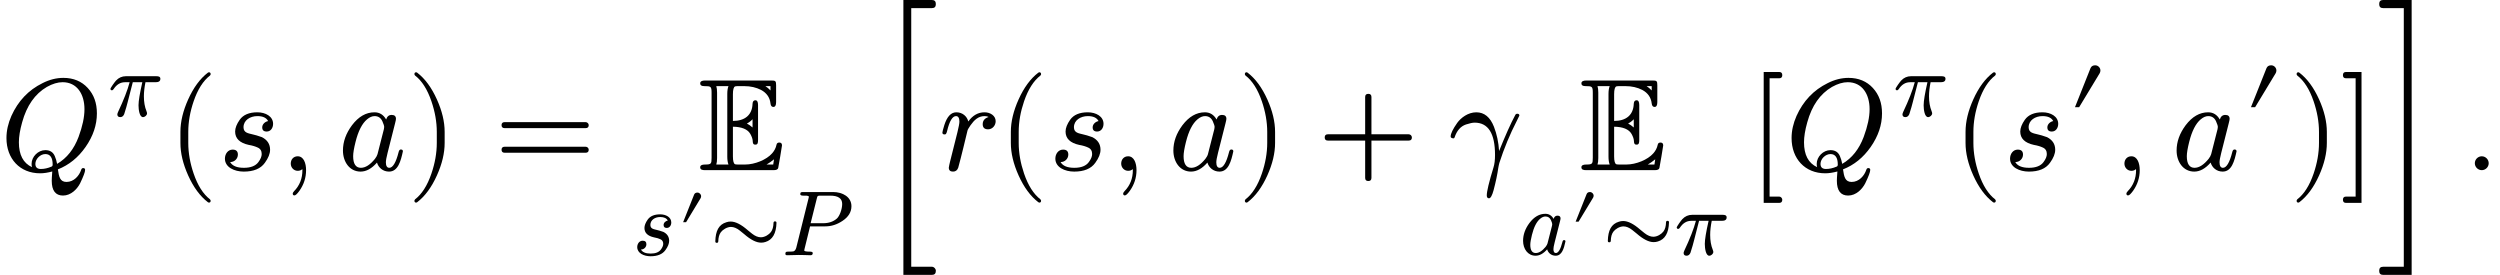 <?xml version="1.0" encoding="UTF-8" standalone="no" ?>
<svg xmlns="http://www.w3.org/2000/svg" width="345.688px" height="38.008px" viewBox="0 -1300 19099.2 2100" xmlns:xlink="http://www.w3.org/1999/xlink"><defs><path id="MJX-12-NCM-I-1D444" d="M306-24C335-24 366-19 399-10C396-48 395-72 395-81C395-156 424-194 481-194C542-194 589-145 612-100C637-48 650-14 650 2C650 11 645 16 635 16C628 16 623 12 620 3C605-43 564-90 508-90C457-90 450-49 442 6C526 39 597 96 654 178C711 260 740 345 740 434C740 513 717 577 670 628C623 679 561 705 484 705C431 705 378 692 325 665C217 612 138 528 87 415C62 358 49 302 49 245C49 88 151-24 306-24M645 466C645 405 630 335 600 254C565 161 511 92 436 48C432 70 426 90 418 108C405 138 381 153 346 153C291 153 241 103 241 48C241 39 242 30 244 23C177 54 144 117 144 213C144 255 152 306 169 366C204 493 267 583 358 636C401 660 441 672 478 672C588 672 645 581 645 466M346 123C383 123 402 96 402 43C402 34 399 29 393 27C365 15 338 9 312 9C284 9 270 22 270 48C270 86 308 123 346 123Z"></path><path id="MJX-12-NCM-I-1D70B" d="M524 431L194 431C153 431 117 415 88 384C74 369 27 305 27 292C31 285 31 279 43 279C50 279 56 283 62 292C94 341 135 366 184 366L235 366C212 279 170 172 110 45C105 33 102 24 102 19C102-1 113-11 134-11C153-11 167 0 176 21C194 78 207 122 214 152L269 366L372 366C345 247 331 164 331 117C331 68 342-11 379-11C400-11 423 9 423 30C423 35 421 43 417 53C398 100 389 153 389 214C389 261 395 312 406 366L515 366C550 366 567 378 567 403C567 426 549 431 524 431Z"></path><path id="MJX-12-NCM-N-2061" d=""></path><path id="MJX-12-NCM-N-28" d="M318-248C327-248 332-243 332-234C332-231 330-227 327-223C275-183 233-117 202-26C175 53 161 131 161 208L161 292C161 369 175 447 202 526C233 617 275 683 327 723C330 726 332 730 332 734C332 743 327 748 318 748C317 748 314 747 311 745C251 699 201 631 160 540C121 453 101 371 101 292L101 208C101 129 121 47 160-40C201-131 251-199 311-245C314-247 317-248 318-248Z"></path><path id="MJX-12-NCM-I-1D460" d="M420 354C420 411 362 442 300 442C237 442 192 423 165 385C142 352 130 322 130 295C130 242 165 208 234 193C263 188 285 181 302 173C323 164 333 147 333 123C333 105 325 85 308 62C287 33 250 18 197 18C143 18 108 33 92 62C124 61 151 87 151 119C151 144 138 157 111 157C75 157 52 124 52 88C52 22 124-11 196-11C271-11 325 11 357 56C384 93 397 126 397 156C397 199 376 231 335 252C304 263 280 270 265 273C230 282 194 285 194 328C194 381 244 413 300 413C342 413 369 400 382 375C360 371 337 352 337 327C337 306 348 295 371 295C402 295 420 323 420 354Z"></path><path id="MJX-12-NCM-N-2C" d="M139 106C107 106 86 82 86 50C86 20 109-5 139-5C153-5 165-1 174 8L175 0C175-63 154-117 112-160C105-168 101-174 101-178C101-188 105-193 114-193C123-193 135-181 152-158C186-110 203-57 203 0C203 53 185 106 139 106Z"></path><path id="MJX-12-NCM-I-1D44E" d="M498 144C498 153 493 158 482 158C474 158 468 151 465 137C445 58 421 18 394 18C377 18 368 32 368 60C368 73 372 97 381 132L438 357C443 376 445 387 445 392C445 412 434 422 412 422C391 422 377 410 370 387C349 424 319 442 281 442C216 442 159 409 109 343C63 281 40 217 40 150C40 63 91-11 175-11C218-11 260 12 300 58C311 20 345-11 392-11C461-11 482 70 498 144M341 374C350 353 355 339 355 330C355 326 354 321 353 314L304 122C301 111 294 99 285 87C248 41 212 18 177 18C138 18 118 48 118 107C118 131 124 167 136 215C157 300 187 357 224 388C244 405 263 413 282 413C309 413 329 400 341 374Z"></path><path id="MJX-12-NCM-N-29" d="M78-245C138-199 188-131 229-40C268 47 288 129 288 208L288 292C288 371 268 453 229 540C188 631 138 699 78 745C75 747 72 748 71 748C62 748 57 743 57 734C57 730 59 726 62 723C114 683 156 617 187 526C214 447 228 369 228 292L228 208C228 131 214 53 187-26C156-117 114-183 62-223C59-227 57-231 57-234C57-243 62-248 71-248C72-248 75-247 78-245Z"></path><path id="MJX-12-NCM-N-3D" d="M698 367L80 367C64 367 56 359 56 344C56 329 64 321 80 321L698 321C714 321 722 329 722 344C722 356 711 367 698 367M698 179L80 179C64 179 56 171 56 156C56 141 64 133 80 133L698 133C714 133 722 141 722 156C722 169 711 179 698 179Z"></path><path id="MJX-12-NCM-DS-1D53C" d="M456 230L456 498C456 522 449 534 436 534C422 534 415 525 414 507C411 419 353 376 264 376L264 580C264 616 270 636 281 640C286 641 293 642 302 642L350 642C399 642 442 632 479 613C522 590 546 555 551 510C553 492 560 483 573 483C587 483 594 495 594 520L594 648C594 681 590 685 557 685L52 685C27 685 14 678 14 663C14 649 24 642 45 642C96 642 101 640 101 590L101 95C101 48 98 43 50 43C26 43 14 36 14 22C14 4 29 0 52 0L575 0C596 0 608 6 610 17C612 26 639 181 639 189C639 204 632 211 618 211C606 211 599 205 597 194C592 169 580 147 563 128C521 80 432 43 357 43L302 43C293 43 286 44 281 45C270 49 264 69 264 105L264 332C331 331 376 313 397 277C408 257 414 240 415 226C416 205 418 195 436 195C453 195 456 208 456 230M551 642L551 609C539 622 526 633 512 642M371 356C386 364 401 375 414 389L414 326C400 339 386 348 371 356M521 43C540 54 559 67 578 83C577 73 575 60 572 43M221 103C221 79 224 59 230 43L137 43C141 55 143 72 143 93L143 592C143 613 141 630 137 642L230 642C224 627 221 607 221 582Z"></path><path id="MJX-12-NCM-V-2032" d="M284 549C259 549 242 539 233 518L65 96L110 96L332 463C337 472 340 482 340 493C340 523 314 549 284 549Z"></path><path id="MJX-12-NCM-N-223C" d="M597 143C674 166 714 235 717 350C717 361 712 366 701 366C691 366 686 361 685 351C684 308 675 275 657 251C637 224 592 194 548 194C518 194 486 207 453 233C434 248 418 261 406 271C335 333 274 364 222 364C207 364 192 362 177 357C92 332 59 262 56 150C56 139 61 134 72 134C82 134 87 139 88 149C89 192 98 225 116 249C135 275 182 306 225 306C255 306 287 293 320 267C339 252 355 239 367 229C438 167 499 136 551 136C566 136 582 138 597 143Z"></path><path id="MJX-12-NCM-I-1D443" d="M555 683L235 683C212 683 201 682 201 660C201 649 212 644 234 644C254 644 294 647 294 631C294 629 293 623 290 613L158 82C152 60 142 47 128 42C121 40 103 39 72 39C50 39 40 37 40 16C40 5 46 0 59 0L184 3L248 2C259 2 299 0 312 0C328 0 336 8 336 24C336 34 325 39 304 39C264 39 244 43 244 52C244 52 245 55 247 68L307 312L472 312C537 312 599 332 657 371C722 414 754 467 754 530C754 629 660 683 555 683M524 644C611 644 654 614 654 554C654 498 626 423 597 397C559 363 509 346 447 346L313 346L379 610C387 644 387 644 429 644Z"></path><path id="MJX-12-NCM-S5-5B" d="M448-738L290-738L290 1238L448 1238C468 1238 478 1248 478 1269C478 1290 468 1300 448 1300L230 1300L230-800L448-800C468-800 478-790 478-769C478-753 464-738 448-738Z"></path><path id="MJX-12-NCM-I-1D45F" d="M436 374C436 416 395 442 351 442C302 442 261 419 227 372C217 411 183 442 136 442C95 442 65 410 44 345C34 312 29 293 29 287C29 278 34 273 45 273C50 273 53 274 56 276C61 285 64 292 65 299C83 375 106 413 133 413C150 413 159 399 159 371C159 358 154 331 144 290L87 63C84 50 78 24 78 19C78-1 89-11 110-11C130-11 143-1 150 19L169 91C180 134 187 162 190 175L221 303C223 311 231 324 244 343C271 381 302 413 351 413C363 413 373 411 382 406C352 397 337 378 337 351C337 325 351 312 378 312C411 312 436 341 436 374Z"></path><path id="MJX-12-NCM-N-2B" d="M698 274L413 274L413 559C413 575 405 583 389 583C373 583 365 575 365 559L365 274L80 274C64 274 56 266 56 250C56 234 64 226 80 226L365 226L365-59C365-75 373-83 389-83C405-83 413-75 413-59L413 226L698 226C714 226 722 234 722 250C722 263 711 274 698 274Z"></path><path id="MJX-12-NCM-I-1D6FE" d="M524 378C537 403 543 416 543 417C543 426 538 431 527 431C520 431 515 428 512 422C477 357 436 265 388 146C384 212 371 274 349 331C320 405 275 442 214 442C151 442 96 400 68 361C35 314 18 279 18 257C18 248 26 243 43 243L48 250C65 302 94 335 135 349C163 358 185 363 201 363C305 363 357 281 357 116C357 77 353 45 345 20C311-91 294-162 294-193C294-208 300-215 311-215C323-215 335-194 346-153C363-89 375-32 382 18C385 33 387 46 390 55C426 167 471 275 524 378Z"></path><path id="MJX-12-NCM-N-2062" d=""></path><path id="MJX-12-NCM-N-5B" d="M233-202L159-202L159 702L233 702C248 702 256 710 256 726C256 742 248 750 233 750L114 750L114-250L233-250C248-250 256-242 256-226C256-214 245-202 233-202Z"></path><path id="MJX-12-NCM-N-5D" d="M45-250L164-250L164 750L45 750C30 750 22 742 22 726C22 710 30 702 45 702L119 702L119-202L45-202C30-202 22-210 22-226C22-242 30-250 45-250Z"></path><path id="MJX-12-NCM-S5-5D" d="M51-800L269-800L269 1300L51 1300C31 1300 21 1290 21 1269C21 1248 31 1238 51 1238L209 1238L209-738L51-738C31-738 21-748 21-769C21-790 31-800 51-800Z"></path><path id="MJX-12-NCM-N-2E" d="M192 53C192 82 168 106 139 106C110 106 86 82 86 53C86 24 110 0 139 0C168 0 192 24 192 53Z"></path></defs><g stroke="#000000" fill="#000000" stroke-width="0" transform="scale(1,-1)"><g data-mml-node="math" data-latex="Q^{\pi}(s, a) = \mathop{\mathbb{E}}_{s'\sim P}\left[ r(s,a) + \gamma \mathop{\mathbb{E}}_{a'\sim \pi}\left[ Q^{\pi}(s',a') \right] \right]. " data-semantic-type="punctuated" data-semantic-role="endpunct" data-semantic-annotation="depth:1" data-semantic-id="74" data-semantic-children="73,66" data-semantic-content="66" data-semantic-attributes="latex:Q^{\pi}(s, a) = \mathop{\mathbb{E}}_{s'\sim P}\left[ r(s,a) + \gamma \mathop{\mathbb{E}}_{a'\sim \pi}\left[ Q^{\pi}(s',a') \right] \right]. " data-semantic-owns="73 66" aria-level="0" data-speech-node="true" data-semantic-structure="(74 (73 (72 (2 0 1) 71 (68 3 (67 4 5 6) 7)) 8 (70 (16 9 (15 (12 10 11) 13 14)) 69 (65 18 (64 (61 19 60 (57 20 (56 21 22 23) 24)) 25 (63 26 62 (59 (34 27 (33 (30 28 29) 31 32)) 58 (54 36 (53 (39 37 38) 52 (51 40 (50 (43 41 42) 44 (47 45 46)) 48)) 49)))) 55))) 66)"><g data-mml-node="mrow" data-semantic-added="true" data-semantic-type="relseq" data-semantic-role="equality" data-semantic-annotation="depth:2" data-semantic-id="73" data-semantic-children="72,70" data-semantic-content="8" data-semantic-parent="74" data-semantic-owns="72 8 70" aria-level="1" data-speech-node="true"><g data-mml-node="mrow" data-semantic-added="true" data-semantic-type="appl" data-semantic-role="simple function" data-semantic-annotation="depth:3" data-semantic-id="72" data-semantic-children="2,68" data-semantic-content="71,0" data-semantic-parent="73" data-semantic-owns="2 71 68" aria-level="2" data-speech-node="true"><g data-mml-node="msup" data-latex="Q^{\pi}" data-semantic-type="superscript" data-semantic-role="simple function" data-semantic-annotation="depth:4" data-semantic-id="2" data-semantic-children="0,1" data-semantic-parent="72" data-semantic-attributes="latex:Q^{\pi}" data-semantic-owns="0 1" aria-level="3" data-speech-node="true"><g data-mml-node="mi" data-latex="Q" data-semantic-type="identifier" data-semantic-role="simple function" data-semantic-font="italic" data-semantic-annotation="clearspeak:simple;nemeth:number;depth:5" data-semantic-id="0" data-semantic-parent="2" data-semantic-attributes="latex:Q" data-semantic-operator="appl" aria-level="4" data-speech-node="true"><use data-c="1D444" xlink:href="#MJX-12-NCM-I-1D444"></use></g><g data-mml-node="TeXAtom" transform="translate(824,413) scale(0.707)" data-mjx-texclass="ORD" data-latex="{\pi}"><g data-mml-node="mi" data-latex="\pi" data-semantic-type="identifier" data-semantic-role="greekletter" data-semantic-font="italic" data-semantic-annotation="clearspeak:simple;depth:5" data-semantic-id="1" data-semantic-parent="2" data-semantic-attributes="latex:{\pi};texclass:ORD" aria-level="4" data-speech-node="true"><use data-c="1D70B" xlink:href="#MJX-12-NCM-I-1D70B"></use></g></g></g><g data-mml-node="mo" data-semantic-type="punctuation" data-semantic-role="application" data-semantic-annotation="nemeth:number;depth:4" data-semantic-id="71" data-semantic-parent="72" data-semantic-added="true" data-semantic-operator="appl" aria-level="3" data-speech-node="true" transform="translate(1277.1,0)"><use data-c="2061" xlink:href="#MJX-12-NCM-N-2061"></use></g><g data-mml-node="mrow" data-semantic-added="true" data-semantic-type="fenced" data-semantic-role="leftright" data-semantic-annotation="depth:4" data-semantic-id="68" data-semantic-children="67" data-semantic-content="3,7" data-semantic-parent="72" data-semantic-owns="3 67 7" aria-level="3" data-speech-node="true" transform="translate(1277.1,0)"><g data-mml-node="mo" data-latex="(" data-semantic-type="fence" data-semantic-role="open" data-semantic-annotation="depth:5" data-semantic-id="3" data-semantic-parent="68" data-semantic-attributes="latex:(" data-semantic-operator="fenced" aria-level="4" data-speech-node="true"><use data-c="28" xlink:href="#MJX-12-NCM-N-28"></use></g><g data-mml-node="mrow" data-semantic-added="true" data-semantic-type="punctuated" data-semantic-role="sequence" data-semantic-annotation="depth:5" data-semantic-id="67" data-semantic-children="4,5,6" data-semantic-content="5" data-semantic-parent="68" data-semantic-owns="4 5 6" aria-level="4" data-speech-node="true" transform="translate(389,0)"><g data-mml-node="mi" data-latex="s" data-semantic-type="identifier" data-semantic-role="latinletter" data-semantic-font="italic" data-semantic-annotation="clearspeak:simple;depth:6" data-semantic-id="4" data-semantic-parent="67" data-semantic-attributes="latex:s" aria-level="5" data-speech-node="true"><use data-c="1D460" xlink:href="#MJX-12-NCM-I-1D460"></use></g><g data-mml-node="mo" data-latex="," data-semantic-type="punctuation" data-semantic-role="comma" data-semantic-annotation="depth:6" data-semantic-id="5" data-semantic-parent="67" data-semantic-attributes="latex:," data-semantic-operator="punctuated" aria-level="5" data-speech-node="true" transform="translate(469,0)"><use data-c="2C" xlink:href="#MJX-12-NCM-N-2C"></use></g><g data-mml-node="mi" data-latex="a" data-semantic-type="identifier" data-semantic-role="latinletter" data-semantic-font="italic" data-semantic-annotation="clearspeak:simple;depth:6" data-semantic-id="6" data-semantic-parent="67" data-semantic-attributes="latex:a" aria-level="5" data-speech-node="true" transform="translate(913.7,0)"><use data-c="1D44E" xlink:href="#MJX-12-NCM-I-1D44E"></use></g></g><g data-mml-node="mo" data-latex=")" data-semantic-type="fence" data-semantic-role="close" data-semantic-annotation="depth:5" data-semantic-id="7" data-semantic-parent="68" data-semantic-attributes="latex:)" data-semantic-operator="fenced" aria-level="4" data-speech-node="true" transform="translate(1831.7,0)"><use data-c="29" xlink:href="#MJX-12-NCM-N-29"></use></g></g></g><g data-mml-node="mo" data-latex="=" data-semantic-type="relation" data-semantic-role="equality" data-semantic-annotation="nemeth:number;depth:3" data-semantic-id="8" data-semantic-parent="73" data-semantic-attributes="latex:=" data-semantic-operator="relseq,=" aria-level="2" data-speech-node="true" transform="translate(3775.5,0)"><use data-c="3D" xlink:href="#MJX-12-NCM-N-3D"></use></g><g data-mml-node="mrow" data-semantic-added="true" data-semantic-type="appl" data-semantic-role="simple function" data-semantic-annotation="depth:3" data-semantic-id="70" data-semantic-children="16,65" data-semantic-content="69,9" data-semantic-parent="73" data-semantic-owns="16 69 65" aria-level="2" data-speech-node="true" transform="translate(4831.3,0)"><g data-mml-node="munder" data-latex="\mathop{\mathbb{E}}_{\sim P}" data-semantic-type="underscore" data-semantic-role="simple function" data-semantic-annotation="depth:4" data-semantic-id="16" data-semantic-children="9,15" data-semantic-parent="70" data-semantic-attributes="latex:\mathop{\mathbb{E}}_{\sim P}" data-semantic-owns="9 15" aria-level="3" data-speech-node="true"><g data-mml-node="TeXAtom" data-mjx-texclass="OP" data-latex="\mathop{\mathbb{E}}" transform="translate(503.8,0)"><g data-mml-node="TeXAtom" data-mjx-texclass="ORD" data-latex="\mathbb{E}"><g data-mml-node="mi" data-latex="E" data-semantic-type="identifier" data-semantic-role="simple function" data-semantic-font="double-struck" data-semantic-annotation="clearspeak:simple;nemeth:number;depth:5" data-semantic-id="9" data-semantic-parent="16" data-semantic-attributes="latex:\mathop{\mathbb{E}};texclass:OP" data-semantic-operator="appl" aria-level="4" data-speech-node="true"><use data-c="1D53C" xlink:href="#MJX-12-NCM-DS-1D53C"></use></g></g></g><g data-mml-node="TeXAtom" transform="translate(0,-650) scale(0.707)" data-mjx-texclass="ORD" data-latex="{\sim P}" data-semantic-type="relseq" data-semantic-role="equality" data-semantic-annotation="depth:5" data-semantic-id="15" data-semantic-children="12,14" data-semantic-content="13" data-semantic-parent="16" data-semantic-attributes="latex:{\sim P};texclass:ORD" data-semantic-owns="12 13 14" aria-level="4" data-speech-node="true"><g data-mml-node="msup" data-semantic-type="superscript" data-semantic-role="latinletter" data-semantic-annotation="depth:6" data-semantic-id="12" data-semantic-children="10,11" data-semantic-parent="15" data-semantic-owns="10 11" aria-level="5" data-speech-node="true"><g data-mml-node="mi" data-latex="s" data-semantic-type="identifier" data-semantic-role="latinletter" data-semantic-font="italic" data-semantic-annotation="clearspeak:simple;nemeth:number;depth:7" data-semantic-id="10" data-semantic-parent="12" data-semantic-attributes="latex:s" aria-level="6" data-speech-node="true"><use data-c="1D460" xlink:href="#MJX-12-NCM-I-1D460"></use></g><g data-mml-node="mo" transform="translate(502,289) scale(0.707)" data-latex="'" data-semantic-type="punctuation" data-semantic-role="prime" data-semantic-annotation="depth:7" data-semantic-id="11" data-semantic-parent="12" data-semantic-attributes="latex:'" aria-level="6" data-speech-node="true"><use data-c="2032" xlink:href="#MJX-12-NCM-V-2032"></use></g></g><g data-mml-node="mo" data-latex="\sim" data-semantic-type="relation" data-semantic-role="equality" data-semantic-annotation="nemeth:number;depth:6" data-semantic-id="13" data-semantic-parent="15" data-semantic-attributes="latex:\sim" data-semantic-operator="relseq,∼" aria-level="5" data-speech-node="true" transform="translate(839.8,0)"><use data-c="223C" xlink:href="#MJX-12-NCM-N-223C"></use></g><g data-mml-node="mi" data-latex="P" data-semantic-type="identifier" data-semantic-role="latinletter" data-semantic-font="italic" data-semantic-annotation="clearspeak:simple;nemeth:number;depth:6" data-semantic-id="14" data-semantic-parent="15" data-semantic-attributes="latex:P" aria-level="5" data-speech-node="true" transform="translate(1612.8,0)"><use data-c="1D443" xlink:href="#MJX-12-NCM-I-1D443"></use></g></g></g><g data-mml-node="mo" data-mjx-texclass="NONE" data-semantic-type="punctuation" data-semantic-role="application" data-semantic-annotation="nemeth:number;depth:4" data-semantic-id="69" data-semantic-parent="70" data-semantic-attributes="texclass:NONE" data-semantic-operator="appl" aria-level="3" data-speech-node="true" transform="translate(1673.6,0)"><use data-c="2061" xlink:href="#MJX-12-NCM-N-2061"></use></g><g data-mml-node="TeXAtom" data-mjx-texclass="INNER" data-latex-item="\left[ r(s,a) + \gamma \mathop{\mathbb{E}}_{a'\sim \pi}\left[ Q^{\pi}(s',a') \right] \right]" data-latex="\left[ r(s,a) + \gamma \mathop{\mathbb{E}}_{a'\sim \pi}\left[ Q^{\pi}(s',a') \right] \right]" data-semantic-type="fenced" data-semantic-role="leftright" data-semantic-annotation="depth:4" data-semantic-id="65" data-semantic-children="64" data-semantic-content="18,55" data-semantic-parent="70" data-semantic-attributes="latex:\left[ r(s,a) + \gamma \mathop{\mathbb{E}}_{a'\sim \pi}\left[ Q^{\pi}(s',a') \right] \right];texclass:INNER" data-semantic-owns="18 64 55" aria-level="3" data-speech-node="true" transform="translate(1840.2,0)"><g data-mml-node="mo" data-mjx-texclass="OPEN" data-latex-item="\left[" data-latex="\left[" data-semantic-type="fence" data-semantic-role="open" data-semantic-annotation="depth:5" data-semantic-id="18" data-semantic-parent="65" data-semantic-attributes="latex:\left[;texclass:OPEN" data-semantic-operator="fenced" aria-level="4" data-speech-node="true"><use data-c="5B" xlink:href="#MJX-12-NCM-S5-5B"></use></g><g data-mml-node="mrow" data-semantic-added="true" data-semantic-type="infixop" data-semantic-role="addition" data-semantic-annotation="depth:5" data-semantic-id="64" data-semantic-children="61,63" data-semantic-content="25" data-semantic-parent="65" data-semantic-owns="61 25 63" aria-level="4" data-speech-node="true" transform="translate(499,0)"><g data-mml-node="mrow" data-semantic-added="true" data-semantic-type="appl" data-semantic-role="simple function" data-semantic-annotation="depth:6" data-semantic-id="61" data-semantic-children="19,57" data-semantic-content="60,19" data-semantic-parent="64" data-semantic-owns="19 60 57" aria-level="5" data-speech-node="true"><g data-mml-node="mi" data-latex="r" data-semantic-type="identifier" data-semantic-role="simple function" data-semantic-font="italic" data-semantic-annotation="clearspeak:simple;nemeth:number;depth:7" data-semantic-id="19" data-semantic-parent="61" data-semantic-attributes="latex:r" data-semantic-operator="appl" aria-level="6" data-speech-node="true"><use data-c="1D45F" xlink:href="#MJX-12-NCM-I-1D45F"></use></g><g data-mml-node="mo" data-semantic-type="punctuation" data-semantic-role="application" data-semantic-annotation="nemeth:number;depth:7" data-semantic-id="60" data-semantic-parent="61" data-semantic-added="true" data-semantic-operator="appl" aria-level="6" data-speech-node="true" transform="translate(451,0)"><use data-c="2061" xlink:href="#MJX-12-NCM-N-2061"></use></g><g data-mml-node="mrow" data-semantic-added="true" data-semantic-type="fenced" data-semantic-role="leftright" data-semantic-annotation="depth:7" data-semantic-id="57" data-semantic-children="56" data-semantic-content="20,24" data-semantic-parent="61" data-semantic-owns="20 56 24" aria-level="6" data-speech-node="true" transform="translate(451,0)"><g data-mml-node="mo" data-latex="(" data-semantic-type="fence" data-semantic-role="open" data-semantic-annotation="depth:8" data-semantic-id="20" data-semantic-parent="57" data-semantic-attributes="latex:(" data-semantic-operator="fenced" aria-level="7" data-speech-node="true"><use data-c="28" xlink:href="#MJX-12-NCM-N-28"></use></g><g data-mml-node="mrow" data-semantic-added="true" data-semantic-type="punctuated" data-semantic-role="sequence" data-semantic-annotation="depth:8" data-semantic-id="56" data-semantic-children="21,22,23" data-semantic-content="22" data-semantic-parent="57" data-semantic-owns="21 22 23" aria-level="7" data-speech-node="true" transform="translate(389,0)"><g data-mml-node="mi" data-latex="s" data-semantic-type="identifier" data-semantic-role="latinletter" data-semantic-font="italic" data-semantic-annotation="clearspeak:simple;depth:9" data-semantic-id="21" data-semantic-parent="56" data-semantic-attributes="latex:s" aria-level="8" data-speech-node="true"><use data-c="1D460" xlink:href="#MJX-12-NCM-I-1D460"></use></g><g data-mml-node="mo" data-latex="," data-semantic-type="punctuation" data-semantic-role="comma" data-semantic-annotation="depth:9" data-semantic-id="22" data-semantic-parent="56" data-semantic-attributes="latex:," data-semantic-operator="punctuated" aria-level="8" data-speech-node="true" transform="translate(469,0)"><use data-c="2C" xlink:href="#MJX-12-NCM-N-2C"></use></g><g data-mml-node="mi" data-latex="a" data-semantic-type="identifier" data-semantic-role="latinletter" data-semantic-font="italic" data-semantic-annotation="clearspeak:simple;depth:9" data-semantic-id="23" data-semantic-parent="56" data-semantic-attributes="latex:a" aria-level="8" data-speech-node="true" transform="translate(913.7,0)"><use data-c="1D44E" xlink:href="#MJX-12-NCM-I-1D44E"></use></g></g><g data-mml-node="mo" data-latex=")" data-semantic-type="fence" data-semantic-role="close" data-semantic-annotation="depth:8" data-semantic-id="24" data-semantic-parent="57" data-semantic-attributes="latex:)" data-semantic-operator="fenced" aria-level="7" data-speech-node="true" transform="translate(1831.7,0)"><use data-c="29" xlink:href="#MJX-12-NCM-N-29"></use></g></g></g><g data-mml-node="mo" data-latex="+" data-semantic-type="operator" data-semantic-role="addition" data-semantic-annotation="depth:6" data-semantic-id="25" data-semantic-parent="64" data-semantic-attributes="latex:+" data-semantic-operator="infixop,+" aria-level="5" data-speech-node="true" transform="translate(2893.9,0)"><use data-c="2B" xlink:href="#MJX-12-NCM-N-2B"></use></g><g data-mml-node="mrow" data-semantic-added="true" data-semantic-type="infixop" data-semantic-role="implicit" data-semantic-annotation="clearspeak:unit;depth:6" data-semantic-id="63" data-semantic-children="26,59" data-semantic-content="62" data-semantic-parent="64" data-semantic-owns="26 62 59" aria-level="5" data-speech-node="true" transform="translate(3894.1,0)"><g data-mml-node="mi" data-latex="\gamma" data-semantic-type="identifier" data-semantic-role="greekletter" data-semantic-font="italic" data-semantic-annotation="clearspeak:simple;depth:7" data-semantic-id="26" data-semantic-parent="63" data-semantic-attributes="latex:\gamma" aria-level="6" data-speech-node="true"><use data-c="1D6FE" xlink:href="#MJX-12-NCM-I-1D6FE"></use></g><g data-mml-node="mo" data-semantic-type="operator" data-semantic-role="multiplication" data-semantic-annotation="depth:7" data-semantic-id="62" data-semantic-parent="63" data-semantic-added="true" data-semantic-operator="infixop,⁢" aria-level="6" data-speech-node="true" transform="translate(543,0)"><use data-c="2062" xlink:href="#MJX-12-NCM-N-2062"></use></g><g data-mml-node="mrow" data-semantic-added="true" data-semantic-type="appl" data-semantic-role="simple function" data-semantic-annotation="depth:7" data-semantic-id="59" data-semantic-children="34,54" data-semantic-content="58,27" data-semantic-parent="63" data-semantic-owns="34 58 54" aria-level="6" data-speech-node="true" transform="translate(543,0)"><g data-mml-node="munder" data-latex="\mathop{\mathbb{E}}_{\sim\pi}" data-semantic-type="underscore" data-semantic-role="simple function" data-semantic-annotation="depth:8" data-semantic-id="34" data-semantic-children="27,33" data-semantic-parent="59" data-semantic-attributes="latex:\mathop{\mathbb{E}}_{\sim\pi}" data-semantic-owns="27 33" aria-level="7" data-speech-node="true"><g data-mml-node="TeXAtom" data-mjx-texclass="OP" data-latex="\mathop{\mathbb{E}}" transform="translate(459.9,0)"><g data-mml-node="TeXAtom" data-mjx-texclass="ORD" data-latex="\mathbb{E}"><g data-mml-node="mi" data-latex="E" data-semantic-type="identifier" data-semantic-role="simple function" data-semantic-font="double-struck" data-semantic-annotation="clearspeak:simple;nemeth:number;depth:9" data-semantic-id="27" data-semantic-parent="34" data-semantic-attributes="latex:\mathop{\mathbb{E}};texclass:OP" data-semantic-operator="appl" aria-level="8" data-speech-node="true"><use data-c="1D53C" xlink:href="#MJX-12-NCM-DS-1D53C"></use></g></g></g><g data-mml-node="TeXAtom" transform="translate(0,-645.9) scale(0.707)" data-mjx-texclass="ORD" data-latex="{\sim\pi}" data-semantic-type="relseq" data-semantic-role="equality" data-semantic-annotation="depth:9" data-semantic-id="33" data-semantic-children="30,32" data-semantic-content="31" data-semantic-parent="34" data-semantic-attributes="latex:{\sim\pi};texclass:ORD" data-semantic-owns="30 31 32" aria-level="8" data-speech-node="true"><g data-mml-node="msup" data-semantic-type="superscript" data-semantic-role="latinletter" data-semantic-annotation="depth:10" data-semantic-id="30" data-semantic-children="28,29" data-semantic-parent="33" data-semantic-owns="28 29" aria-level="9" data-speech-node="true"><g data-mml-node="mi" data-latex="a" data-semantic-type="identifier" data-semantic-role="latinletter" data-semantic-font="italic" data-semantic-annotation="clearspeak:simple;nemeth:number;depth:11" data-semantic-id="28" data-semantic-parent="30" data-semantic-attributes="latex:a" aria-level="10" data-speech-node="true"><use data-c="1D44E" xlink:href="#MJX-12-NCM-I-1D44E"></use></g><g data-mml-node="mo" transform="translate(562,289) scale(0.707)" data-latex="'" data-semantic-type="punctuation" data-semantic-role="prime" data-semantic-annotation="depth:11" data-semantic-id="29" data-semantic-parent="30" data-semantic-attributes="latex:'" aria-level="10" data-speech-node="true"><use data-c="2032" xlink:href="#MJX-12-NCM-V-2032"></use></g></g><g data-mml-node="mo" data-latex="\sim" data-semantic-type="relation" data-semantic-role="equality" data-semantic-annotation="nemeth:number;depth:10" data-semantic-id="31" data-semantic-parent="33" data-semantic-attributes="latex:\sim" data-semantic-operator="relseq,∼" aria-level="9" data-speech-node="true" transform="translate(899.8,0)"><use data-c="223C" xlink:href="#MJX-12-NCM-N-223C"></use></g><g data-mml-node="mi" data-latex="\pi" data-semantic-type="identifier" data-semantic-role="greekletter" data-semantic-font="italic" data-semantic-annotation="clearspeak:simple;nemeth:number;depth:10" data-semantic-id="32" data-semantic-parent="33" data-semantic-attributes="latex:\pi" aria-level="9" data-speech-node="true" transform="translate(1672.8,0)"><use data-c="1D70B" xlink:href="#MJX-12-NCM-I-1D70B"></use></g></g></g><g data-mml-node="mo" data-mjx-texclass="NONE" data-semantic-type="punctuation" data-semantic-role="application" data-semantic-annotation="nemeth:number;depth:8" data-semantic-id="58" data-semantic-parent="59" data-semantic-attributes="texclass:NONE" data-semantic-operator="appl" aria-level="7" data-speech-node="true" transform="translate(1585.9,0)"><use data-c="2061" xlink:href="#MJX-12-NCM-N-2061"></use></g><g data-mml-node="TeXAtom" data-mjx-texclass="INNER" data-latex-item="\left[ Q^{\pi}(s',a') \right]" data-latex="\left[ Q^{\pi}(s',a') \right]" data-semantic-type="fenced" data-semantic-role="leftright" data-semantic-annotation="depth:8" data-semantic-id="54" data-semantic-children="53" data-semantic-content="36,49" data-semantic-parent="59" data-semantic-attributes="latex:\left[ Q^{\pi}(s',a') \right];texclass:INNER" data-semantic-owns="36 53 49" aria-level="7" data-speech-node="true" transform="translate(1752.6,0)"><g data-mml-node="mo" data-mjx-texclass="OPEN" data-latex-item="\left[" data-latex="\left[" data-semantic-type="fence" data-semantic-role="open" data-semantic-annotation="depth:9" data-semantic-id="36" data-semantic-parent="54" data-semantic-attributes="latex:\left[;texclass:OPEN" data-semantic-operator="fenced" aria-level="8" data-speech-node="true"><use data-c="5B" xlink:href="#MJX-12-NCM-N-5B"></use></g><g data-mml-node="mrow" data-semantic-added="true" data-semantic-type="appl" data-semantic-role="simple function" data-semantic-annotation="depth:9" data-semantic-id="53" data-semantic-children="39,51" data-semantic-content="52,37" data-semantic-parent="54" data-semantic-owns="39 52 51" aria-level="8" data-speech-node="true" transform="translate(278,0)"><g data-mml-node="msup" data-latex="Q^{\pi}" data-semantic-type="superscript" data-semantic-role="simple function" data-semantic-annotation="depth:10" data-semantic-id="39" data-semantic-children="37,38" data-semantic-parent="53" data-semantic-attributes="latex:Q^{\pi}" data-semantic-owns="37 38" aria-level="9" data-speech-node="true"><g data-mml-node="mi" data-latex="Q" data-semantic-type="identifier" data-semantic-role="simple function" data-semantic-font="italic" data-semantic-annotation="clearspeak:simple;nemeth:number;depth:11" data-semantic-id="37" data-semantic-parent="39" data-semantic-attributes="latex:Q" data-semantic-operator="appl" aria-level="10" data-speech-node="true"><use data-c="1D444" xlink:href="#MJX-12-NCM-I-1D444"></use></g><g data-mml-node="TeXAtom" transform="translate(824,413) scale(0.707)" data-mjx-texclass="ORD" data-latex="{\pi}"><g data-mml-node="mi" data-latex="\pi" data-semantic-type="identifier" data-semantic-role="greekletter" data-semantic-font="italic" data-semantic-annotation="clearspeak:simple;depth:11" data-semantic-id="38" data-semantic-parent="39" data-semantic-attributes="latex:{\pi};texclass:ORD" aria-level="10" data-speech-node="true"><use data-c="1D70B" xlink:href="#MJX-12-NCM-I-1D70B"></use></g></g></g><g data-mml-node="mo" data-semantic-type="punctuation" data-semantic-role="application" data-semantic-annotation="nemeth:number;depth:10" data-semantic-id="52" data-semantic-parent="53" data-semantic-added="true" data-semantic-operator="appl" aria-level="9" data-speech-node="true" transform="translate(1277.1,0)"><use data-c="2061" xlink:href="#MJX-12-NCM-N-2061"></use></g><g data-mml-node="mrow" data-semantic-added="true" data-semantic-type="fenced" data-semantic-role="leftright" data-semantic-annotation="depth:10" data-semantic-id="51" data-semantic-children="50" data-semantic-content="40,48" data-semantic-parent="53" data-semantic-owns="40 50 48" aria-level="9" data-speech-node="true" transform="translate(1277.1,0)"><g data-mml-node="mo" data-latex="(" data-semantic-type="fence" data-semantic-role="open" data-semantic-annotation="depth:11" data-semantic-id="40" data-semantic-parent="51" data-semantic-attributes="latex:(" data-semantic-operator="fenced" aria-level="10" data-speech-node="true"><use data-c="28" xlink:href="#MJX-12-NCM-N-28"></use></g><g data-mml-node="mrow" data-semantic-added="true" data-semantic-type="punctuated" data-semantic-role="sequence" data-semantic-annotation="depth:11" data-semantic-id="50" data-semantic-children="43,44,47" data-semantic-content="44" data-semantic-parent="51" data-semantic-owns="43 44 47" aria-level="10" data-speech-node="true" transform="translate(389,0)"><g data-mml-node="msup" data-semantic-type="superscript" data-semantic-role="latinletter" data-semantic-annotation="depth:12" data-semantic-id="43" data-semantic-children="41,42" data-semantic-parent="50" data-semantic-owns="41 42" aria-level="11" data-speech-node="true"><g data-mml-node="mi" data-latex="s" data-semantic-type="identifier" data-semantic-role="latinletter" data-semantic-font="italic" data-semantic-annotation="clearspeak:simple;depth:13" data-semantic-id="41" data-semantic-parent="43" data-semantic-attributes="latex:s" aria-level="12" data-speech-node="true"><use data-c="1D460" xlink:href="#MJX-12-NCM-I-1D460"></use></g><g data-mml-node="mo" transform="translate(502,413) scale(0.707)" data-latex="'" data-semantic-type="punctuation" data-semantic-role="prime" data-semantic-annotation="depth:13" data-semantic-id="42" data-semantic-parent="43" data-semantic-attributes="latex:'" aria-level="12" data-speech-node="true"><use data-c="2032" xlink:href="#MJX-12-NCM-V-2032"></use></g></g><g data-mml-node="mo" data-latex="," data-semantic-type="punctuation" data-semantic-role="comma" data-semantic-annotation="depth:12" data-semantic-id="44" data-semantic-parent="50" data-semantic-attributes="latex:," data-semantic-operator="punctuated" aria-level="11" data-speech-node="true" transform="translate(839.8,0)"><use data-c="2C" xlink:href="#MJX-12-NCM-N-2C"></use></g><g data-mml-node="msup" data-semantic-type="superscript" data-semantic-role="latinletter" data-semantic-annotation="depth:12" data-semantic-id="47" data-semantic-children="45,46" data-semantic-parent="50" data-semantic-owns="45 46" aria-level="11" data-speech-node="true" transform="translate(1284.5,0)"><g data-mml-node="mi" data-latex="a" data-semantic-type="identifier" data-semantic-role="latinletter" data-semantic-font="italic" data-semantic-annotation="clearspeak:simple;depth:13" data-semantic-id="45" data-semantic-parent="47" data-semantic-attributes="latex:a" aria-level="12" data-speech-node="true"><use data-c="1D44E" xlink:href="#MJX-12-NCM-I-1D44E"></use></g><g data-mml-node="mo" transform="translate(562,413) scale(0.707)" data-latex="'" data-semantic-type="punctuation" data-semantic-role="prime" data-semantic-annotation="depth:13" data-semantic-id="46" data-semantic-parent="47" data-semantic-attributes="latex:'" aria-level="12" data-speech-node="true"><use data-c="2032" xlink:href="#MJX-12-NCM-V-2032"></use></g></g></g><g data-mml-node="mo" data-latex=")" data-semantic-type="fence" data-semantic-role="close" data-semantic-annotation="depth:11" data-semantic-id="48" data-semantic-parent="51" data-semantic-attributes="latex:)" data-semantic-operator="fenced" aria-level="10" data-speech-node="true" transform="translate(2573.3,0)"><use data-c="29" xlink:href="#MJX-12-NCM-N-29"></use></g></g></g><g data-mml-node="mo" data-mjx-texclass="CLOSE" data-latex-item="\right]" data-latex="\right]" data-semantic-type="fence" data-semantic-role="close" data-semantic-annotation="depth:9" data-semantic-id="49" data-semantic-parent="54" data-semantic-attributes="latex:\right];texclass:CLOSE" data-semantic-operator="fenced" aria-level="8" data-speech-node="true" transform="translate(4517.3,0)"><use data-c="5D" xlink:href="#MJX-12-NCM-N-5D"></use></g></g></g></g></g><g data-mml-node="mo" data-mjx-texclass="CLOSE" data-latex-item="\right]" data-latex="\right]" data-semantic-type="fence" data-semantic-role="close" data-semantic-annotation="depth:5" data-semantic-id="55" data-semantic-parent="65" data-semantic-attributes="latex:\right];texclass:CLOSE" data-semantic-operator="fenced" aria-level="4" data-speech-node="true" transform="translate(11484,0)"><use data-c="5D" xlink:href="#MJX-12-NCM-S5-5D"></use></g></g></g></g><g data-mml-node="mo" data-latex="." data-semantic-type="punctuation" data-semantic-role="fullstop" data-semantic-annotation="nemeth:number;depth:2" data-semantic-id="66" data-semantic-parent="74" data-semantic-attributes="latex:." data-semantic-operator="punctuated" aria-level="1" data-speech-node="true" transform="translate(18821.2,0)"><use data-c="2E" xlink:href="#MJX-12-NCM-N-2E"></use></g></g></g></svg>